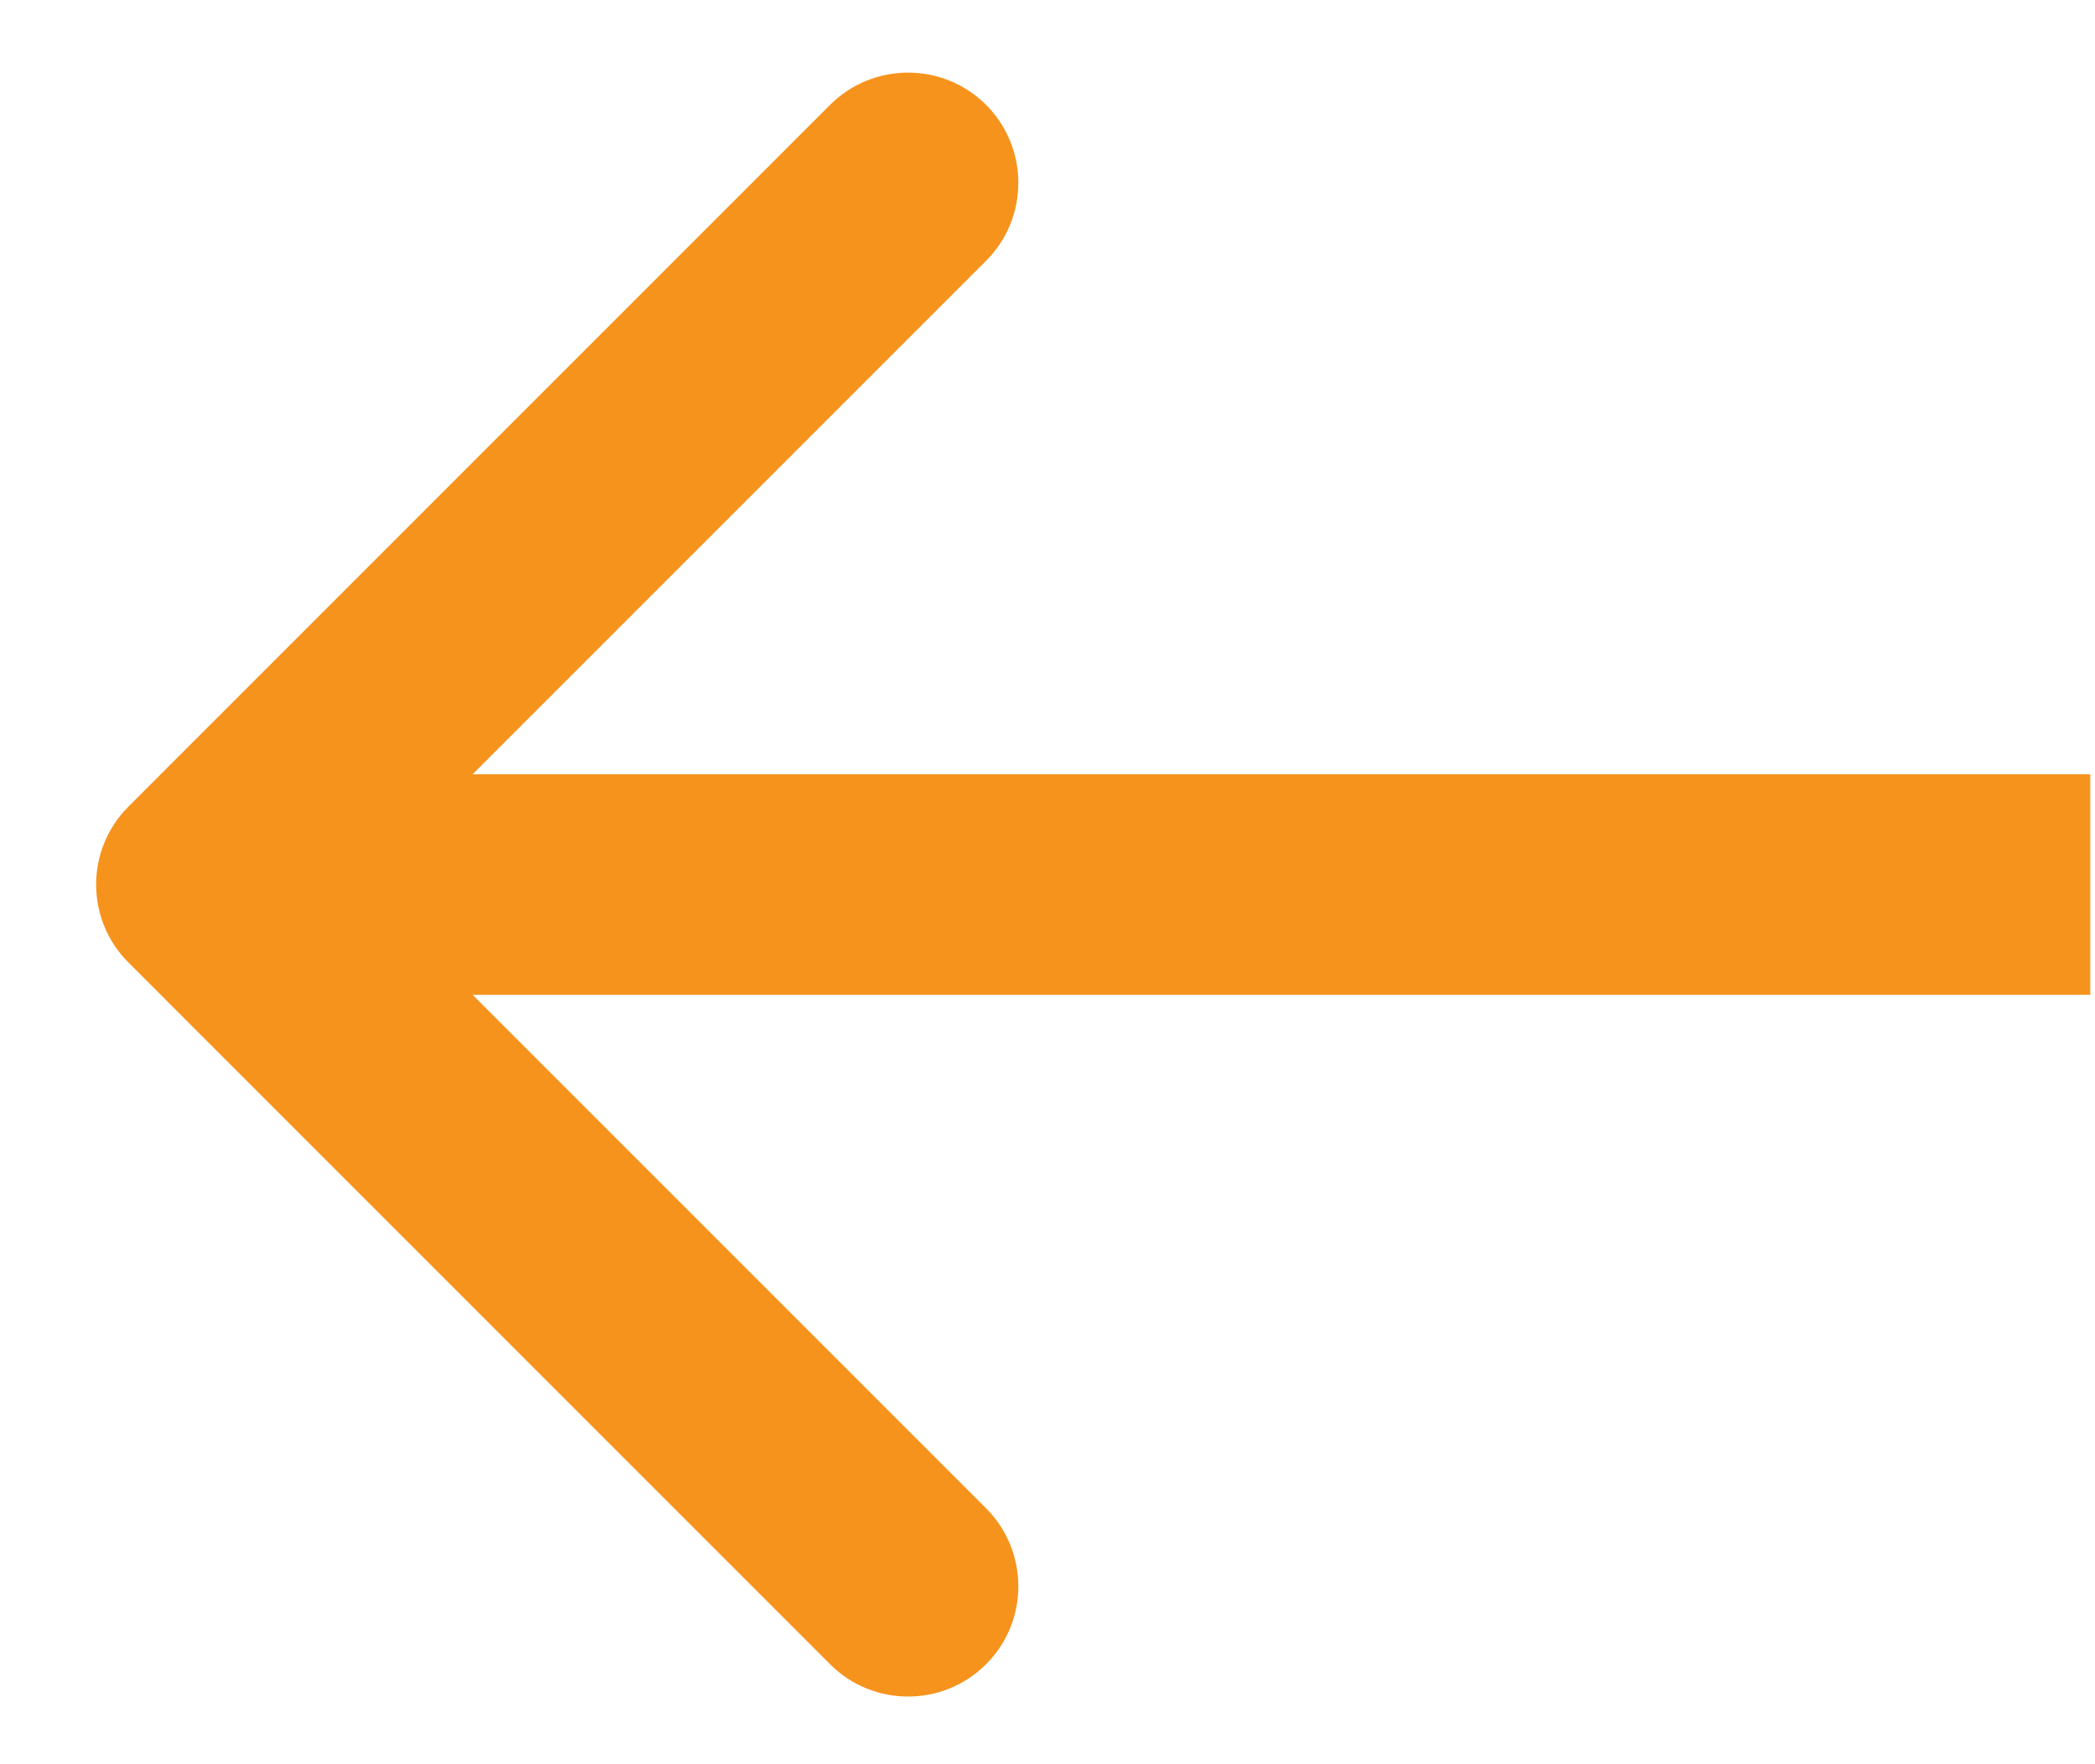 <svg width="19" height="16" viewBox="0 0 19 16" fill="none" xmlns="http://www.w3.org/2000/svg">
<path d="M1.165 7.315C0.774 7.706 0.774 8.339 1.165 8.729L7.528 15.093C7.919 15.484 8.552 15.484 8.943 15.093C9.333 14.703 9.333 14.07 8.943 13.679L3.286 8.022L8.943 2.365C9.333 1.975 9.333 1.342 8.943 0.951C8.552 0.561 7.919 0.561 7.528 0.951L1.165 7.315ZM18.957 7.022L1.872 7.022L1.872 9.022L18.957 9.022L18.957 7.022Z" fill="#F6931D"/>
</svg>
